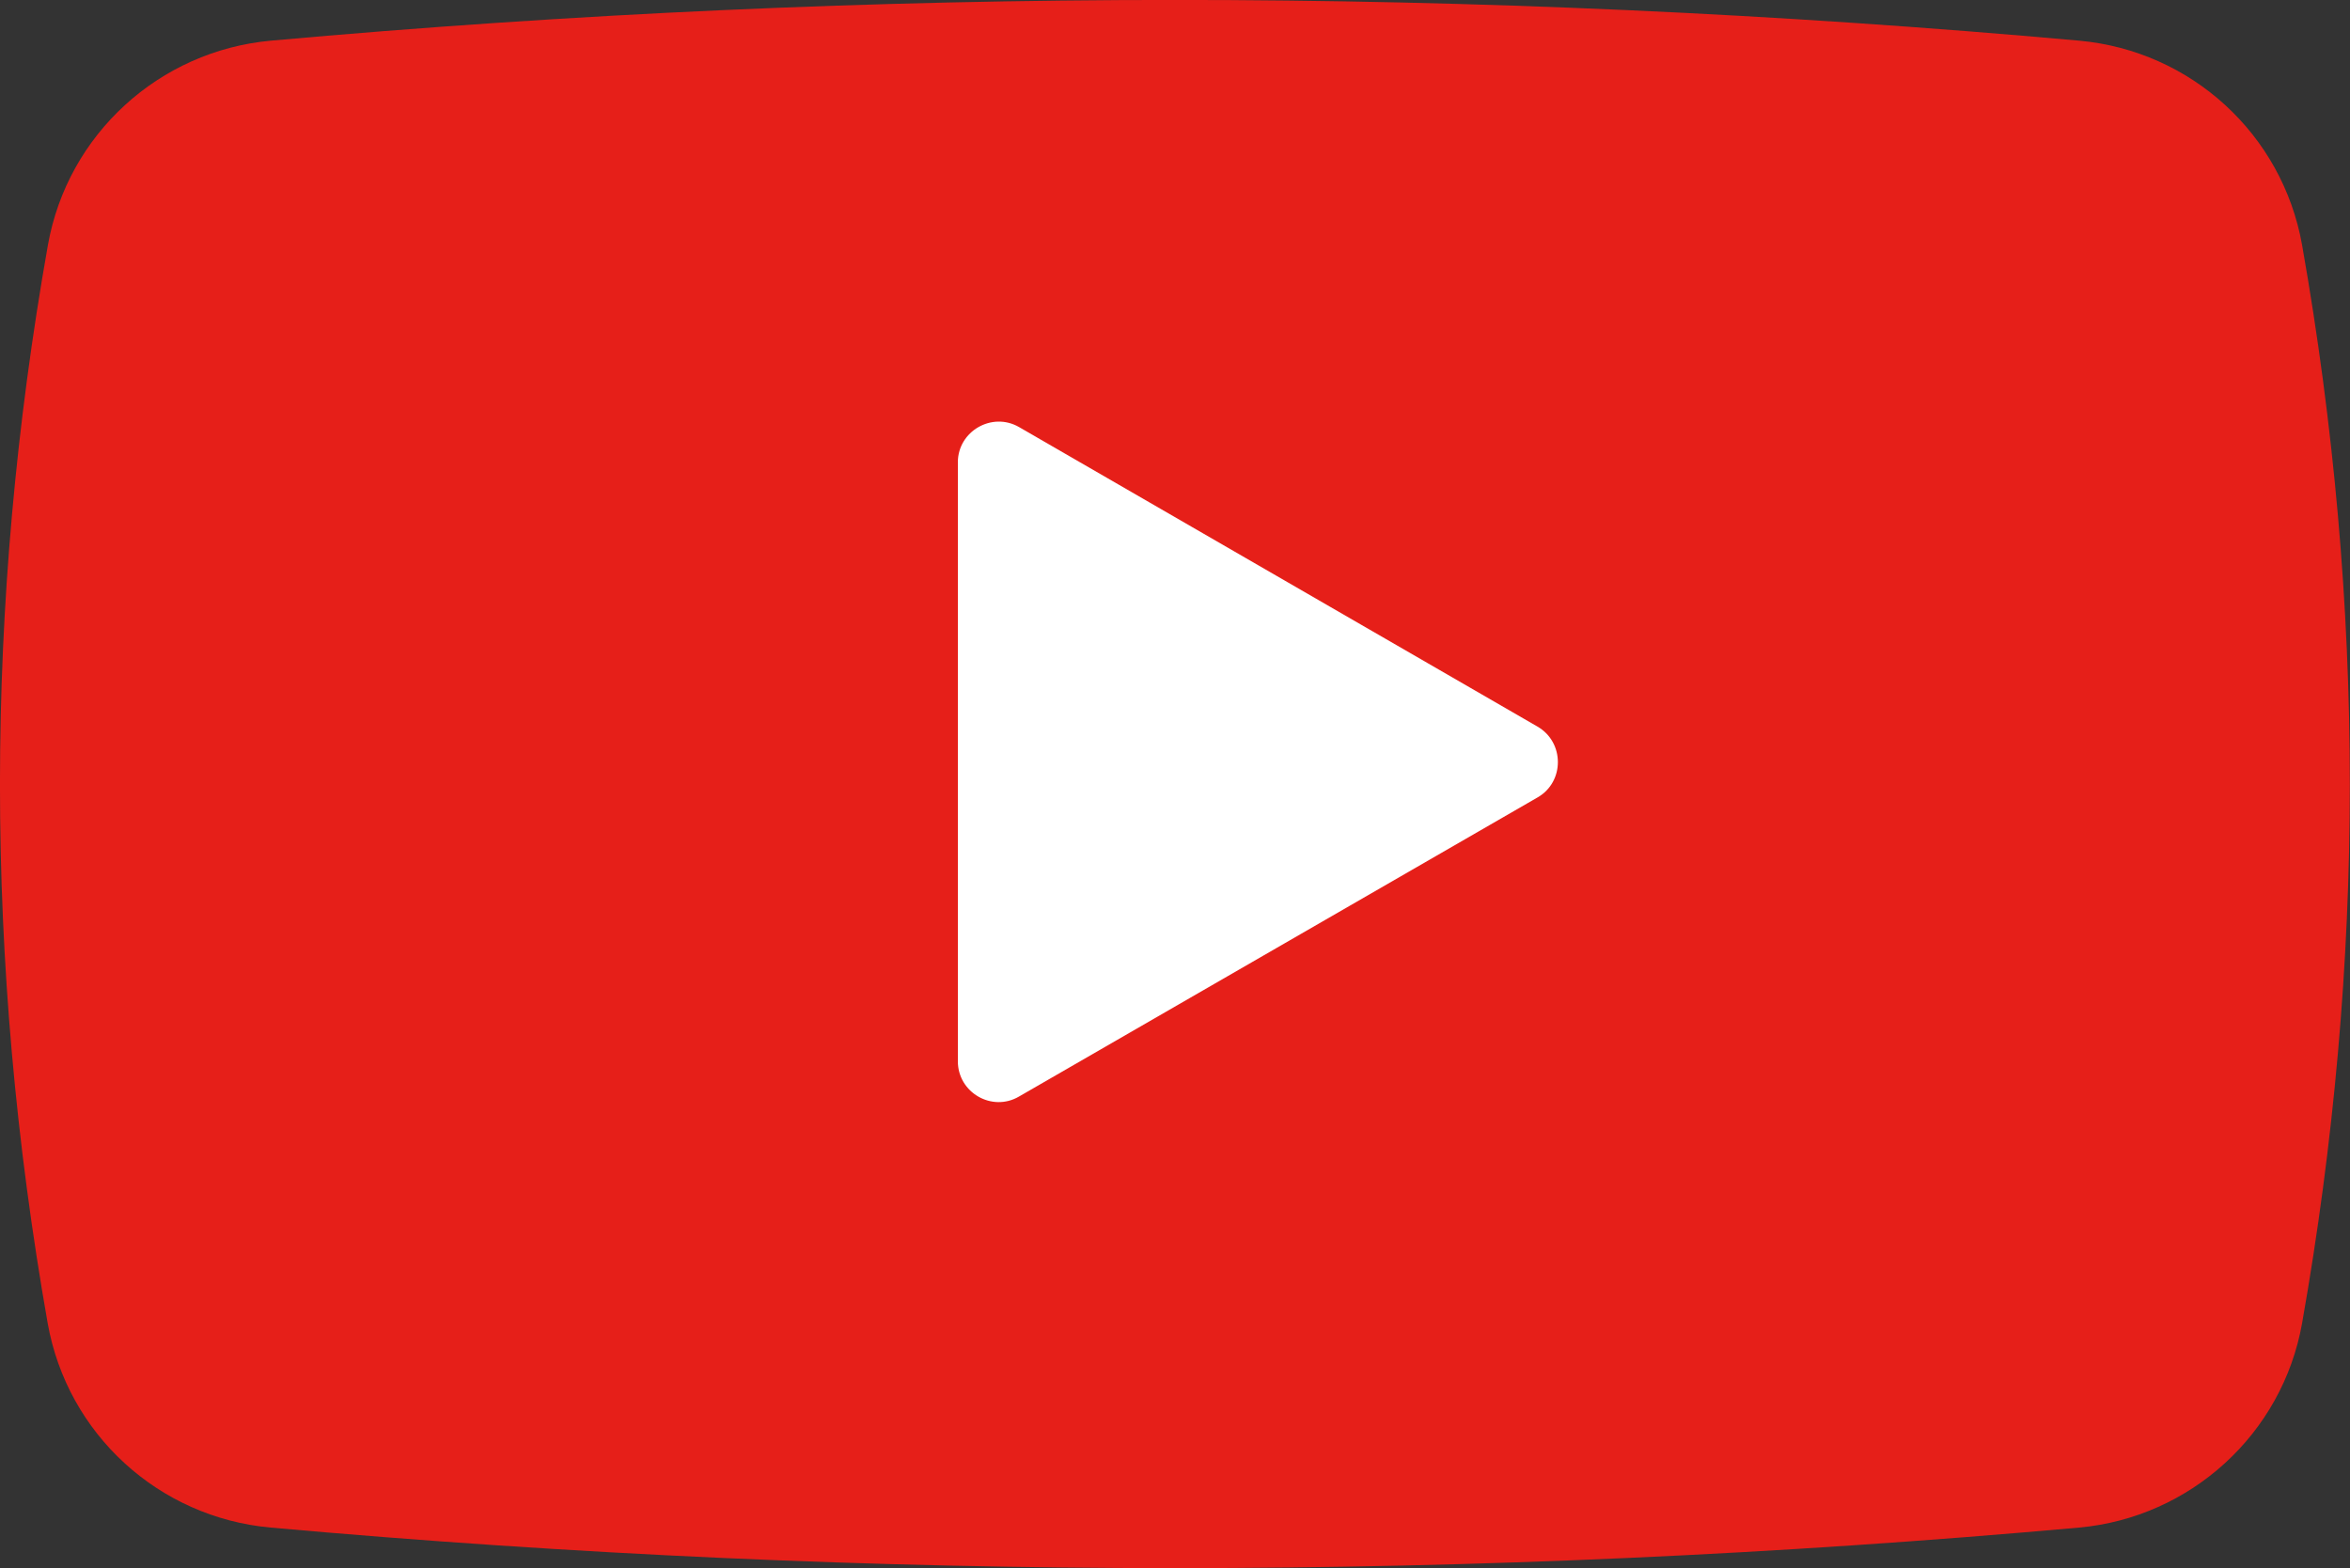<?xml version="1.0" encoding="UTF-8"?>
<svg id="_レイヤー_2" data-name="レイヤー 2" xmlns="http://www.w3.org/2000/svg" viewBox="0 0 100 66.73">
  <rect x="0" y="0" width="100" height="66.73" fill="#333333" stroke="none"/>
  <defs>
    <style>
      .cls-1 {
        fill: #fff;
      }

      .cls-2 {
        fill: #e61f19;
      }
    </style>
  </defs>
  <g id="_レイヤー_1-2" data-name="レイヤー 1">
    <g>
      <path class="cls-2" d="M88.47,65c-25.64,2.3-51.28,2.3-76.95,0-4.77-.43-8.65-3.98-9.49-8.69C-.68,40.94-.68,25.77,2.04,10.42,2.88,5.71,6.78,2.16,11.53,1.73,37.17-.58,62.81-.58,88.47,1.73c4.77,.43,8.65,3.98,9.49,8.69,2.71,15.37,2.71,30.54,0,45.89-.84,4.71-4.75,8.26-9.49,8.69Z"/>
      <path class="cls-1" d="M65.43,30.92l-22.07-12.75c-1.15-.66-2.6,.18-2.6,1.5v25.49c0,1.33,1.45,2.17,2.6,1.5l22.07-12.73c1.15-.66,1.15-2.34,0-3.01Z"/>
    </g>
  </g>
</svg>